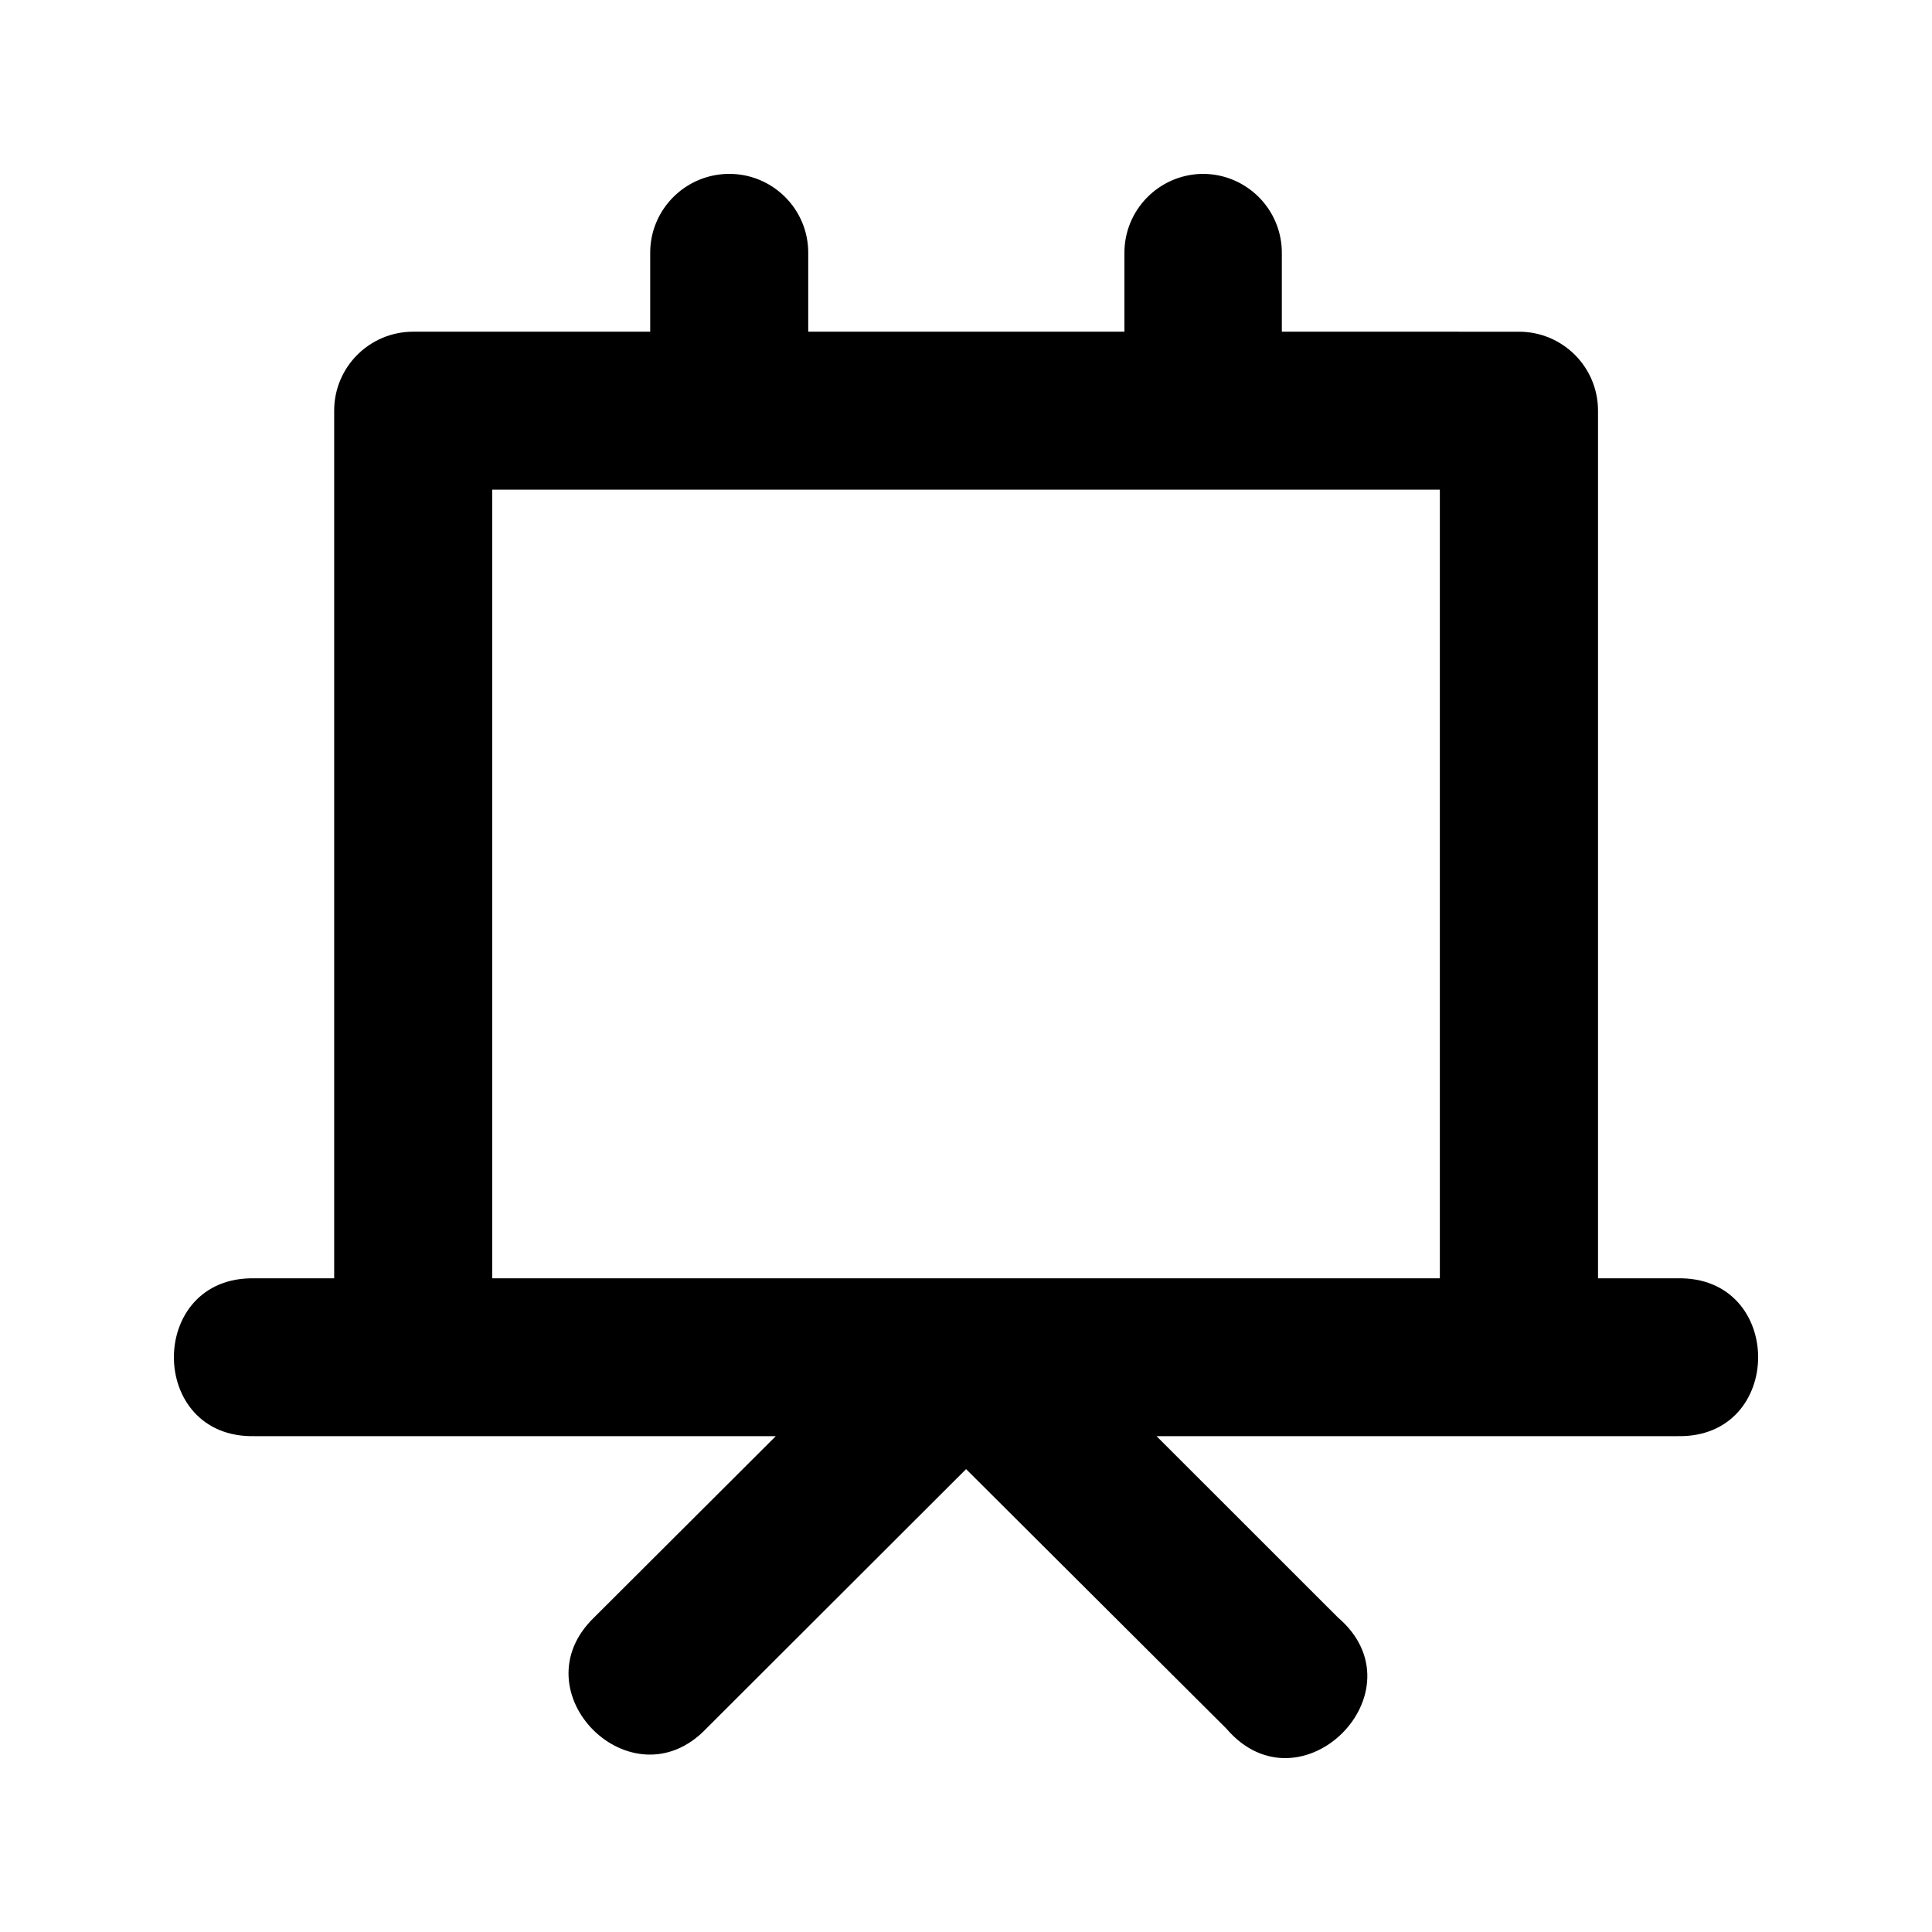 <?xml version="1.0" encoding="UTF-8"?>
<!-- Uploaded to: SVG Repo, www.svgrepo.com, Generator: SVG Repo Mixer Tools -->
<svg fill="#000000" width="800px" height="800px" version="1.1" viewBox="144 144 512 512" xmlns="http://www.w3.org/2000/svg">
 <path d="m336.88 190.08c-11.516 0.238-20.707 9.656-20.57 21.156v20.668h-62.895c-11.516 0.047-20.832 9.371-20.855 20.871v229.99l-21.062 0.004c-28.551-0.633-28.551 42.465 0 41.824h138.1l-48.133 48.031c-20.492 19.766 10.012 50.062 29.691 29.488l68.867-68.781 68.992 68.781c19.621 22.875 52.43-9.895 29.527-29.488l-48.051-48.031h138.02c28.551 0.633 28.551-42.465 0-41.824h-21.02v-229.99c-0.023-11.5-9.34-20.824-20.855-20.871l-62.938-0.004v-20.668c0.137-11.742-9.43-21.293-21.184-21.156-11.5 0.238-20.664 9.672-20.531 21.156v20.668h-83.793v-20.668c0.141-11.789-9.504-21.363-21.305-21.156zm-62.445 83.688h251.14v209l-251.14 0.004z"/>
</svg>